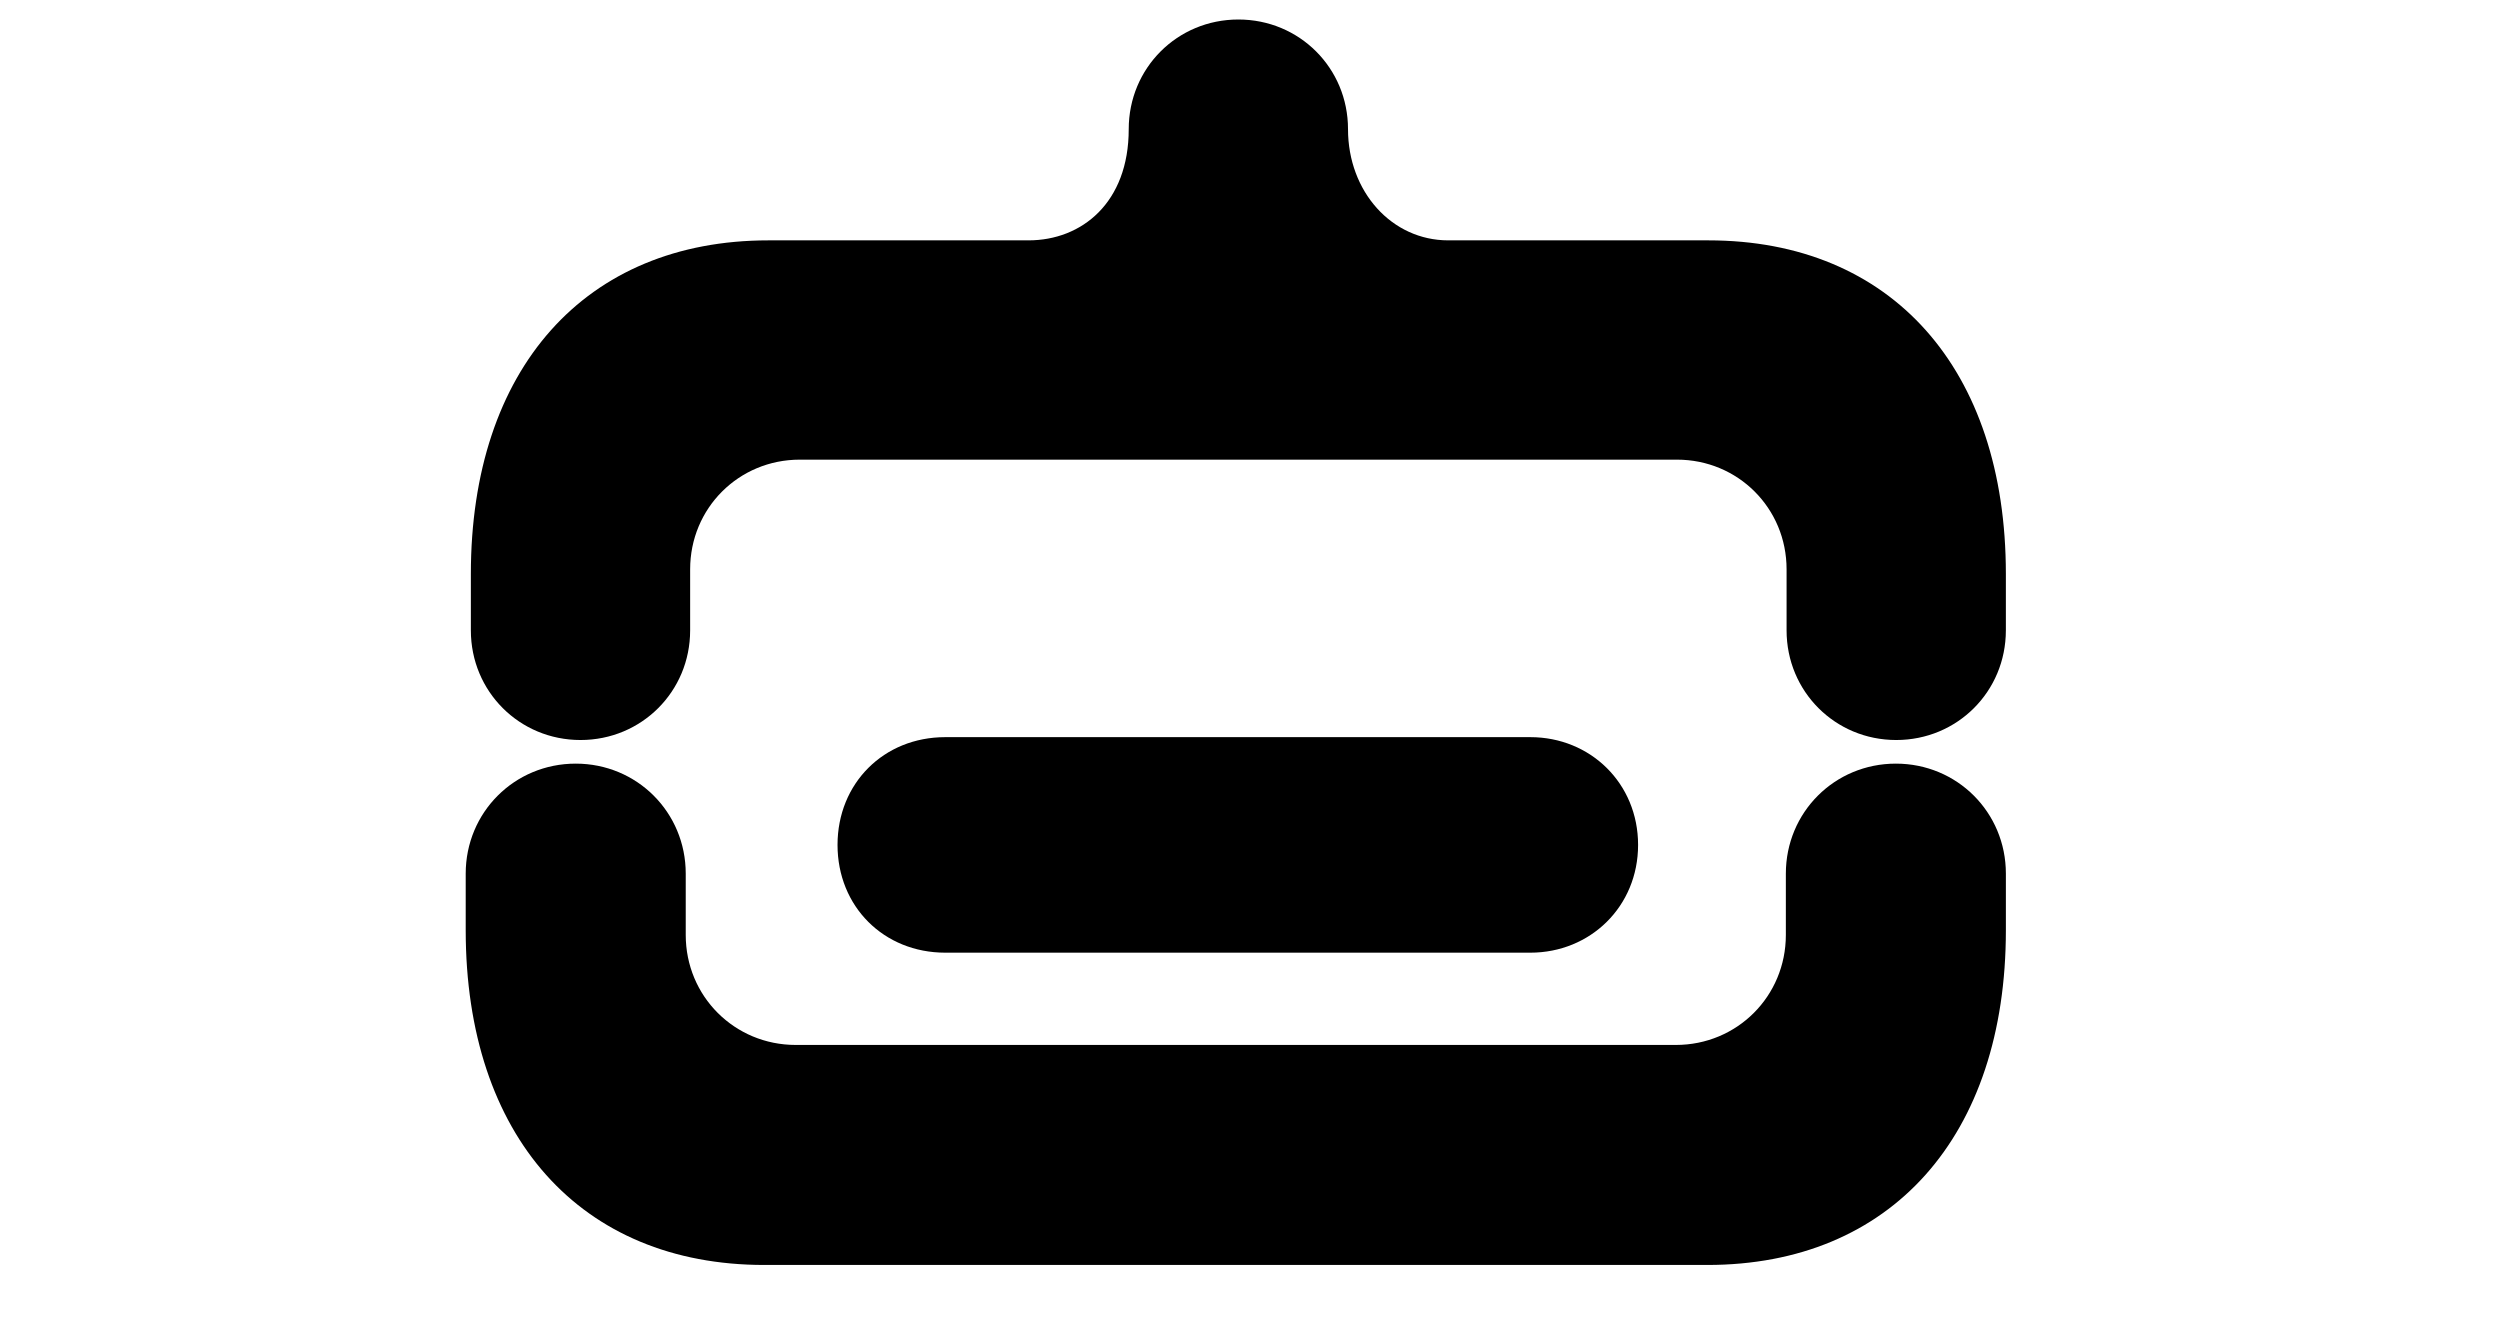 <?xml version="1.0" encoding="UTF-8" standalone="no"?><!DOCTYPE svg PUBLIC "-//W3C//DTD SVG 1.1//EN" "http://www.w3.org/Graphics/SVG/1.1/DTD/svg11.dtd"><svg width="100%" height="100%" viewBox="0 0 473 250" version="1.1" xmlns="http://www.w3.org/2000/svg" xmlns:xlink="http://www.w3.org/1999/xlink" xml:space="preserve" xmlns:serif="http://www.serif.com/" style="fill-rule:evenodd;clip-rule:evenodd;stroke-linejoin:round;stroke-miterlimit:2;"><path d="M379.512,175.997l-0,-10.704c-0,-11.597 -9.218,-20.814 -20.814,-20.814c-11.597,-0 -20.815,9.217 -20.815,20.814l0,11.596c0,11.597 -9.217,20.815 -20.814,20.815l-166.514,-0c-11.596,-0 -20.814,-9.218 -20.814,-20.815l-0,-11.596c-0,-11.597 -9.218,-20.814 -20.814,-20.814c-11.597,-0 -20.815,9.217 -20.815,20.814l0,10.704c0,38.953 21.707,63.335 56.496,63.335l178.408,0c34.79,0 56.496,-24.382 56.496,-63.335Z" style="fill-rule:nonzero;"/><path d="M379.511,119.267l-0,-10.669c-0,-38.822 -21.634,-63.122 -56.307,-63.122l-49.194,-0c-10.669,-0 -18.966,-9.187 -18.966,-21.041c-0,-11.558 -9.187,-20.745 -20.745,-20.745c-11.558,0 -20.744,9.187 -20.744,20.745c-0,13.928 -8.891,21.041 -18.967,21.041l-49.194,-0c-34.673,-0 -56.307,24.3 -56.307,63.122l0,10.669c0,11.558 9.187,20.744 20.745,20.744c11.558,0 20.744,-9.186 20.744,-20.744l0,-11.558c0,-11.557 9.187,-20.744 20.745,-20.744l165.956,-0c11.558,-0 20.745,9.187 20.745,20.744l-0,11.558c-0,11.558 9.187,20.744 20.744,20.744c11.558,0 20.745,-9.186 20.745,-20.744Z" style="fill-rule:nonzero;"/><path d="M178.85,180.247l110.686,0c11.36,0 20.39,-8.738 20.39,-20.39c-0,-11.651 -9.03,-20.389 -20.39,-20.389l-110.686,-0c-11.651,-0 -20.39,8.738 -20.39,20.389c0,11.652 8.739,20.39 20.39,20.39Z" style="fill-rule:nonzero;"/></svg>